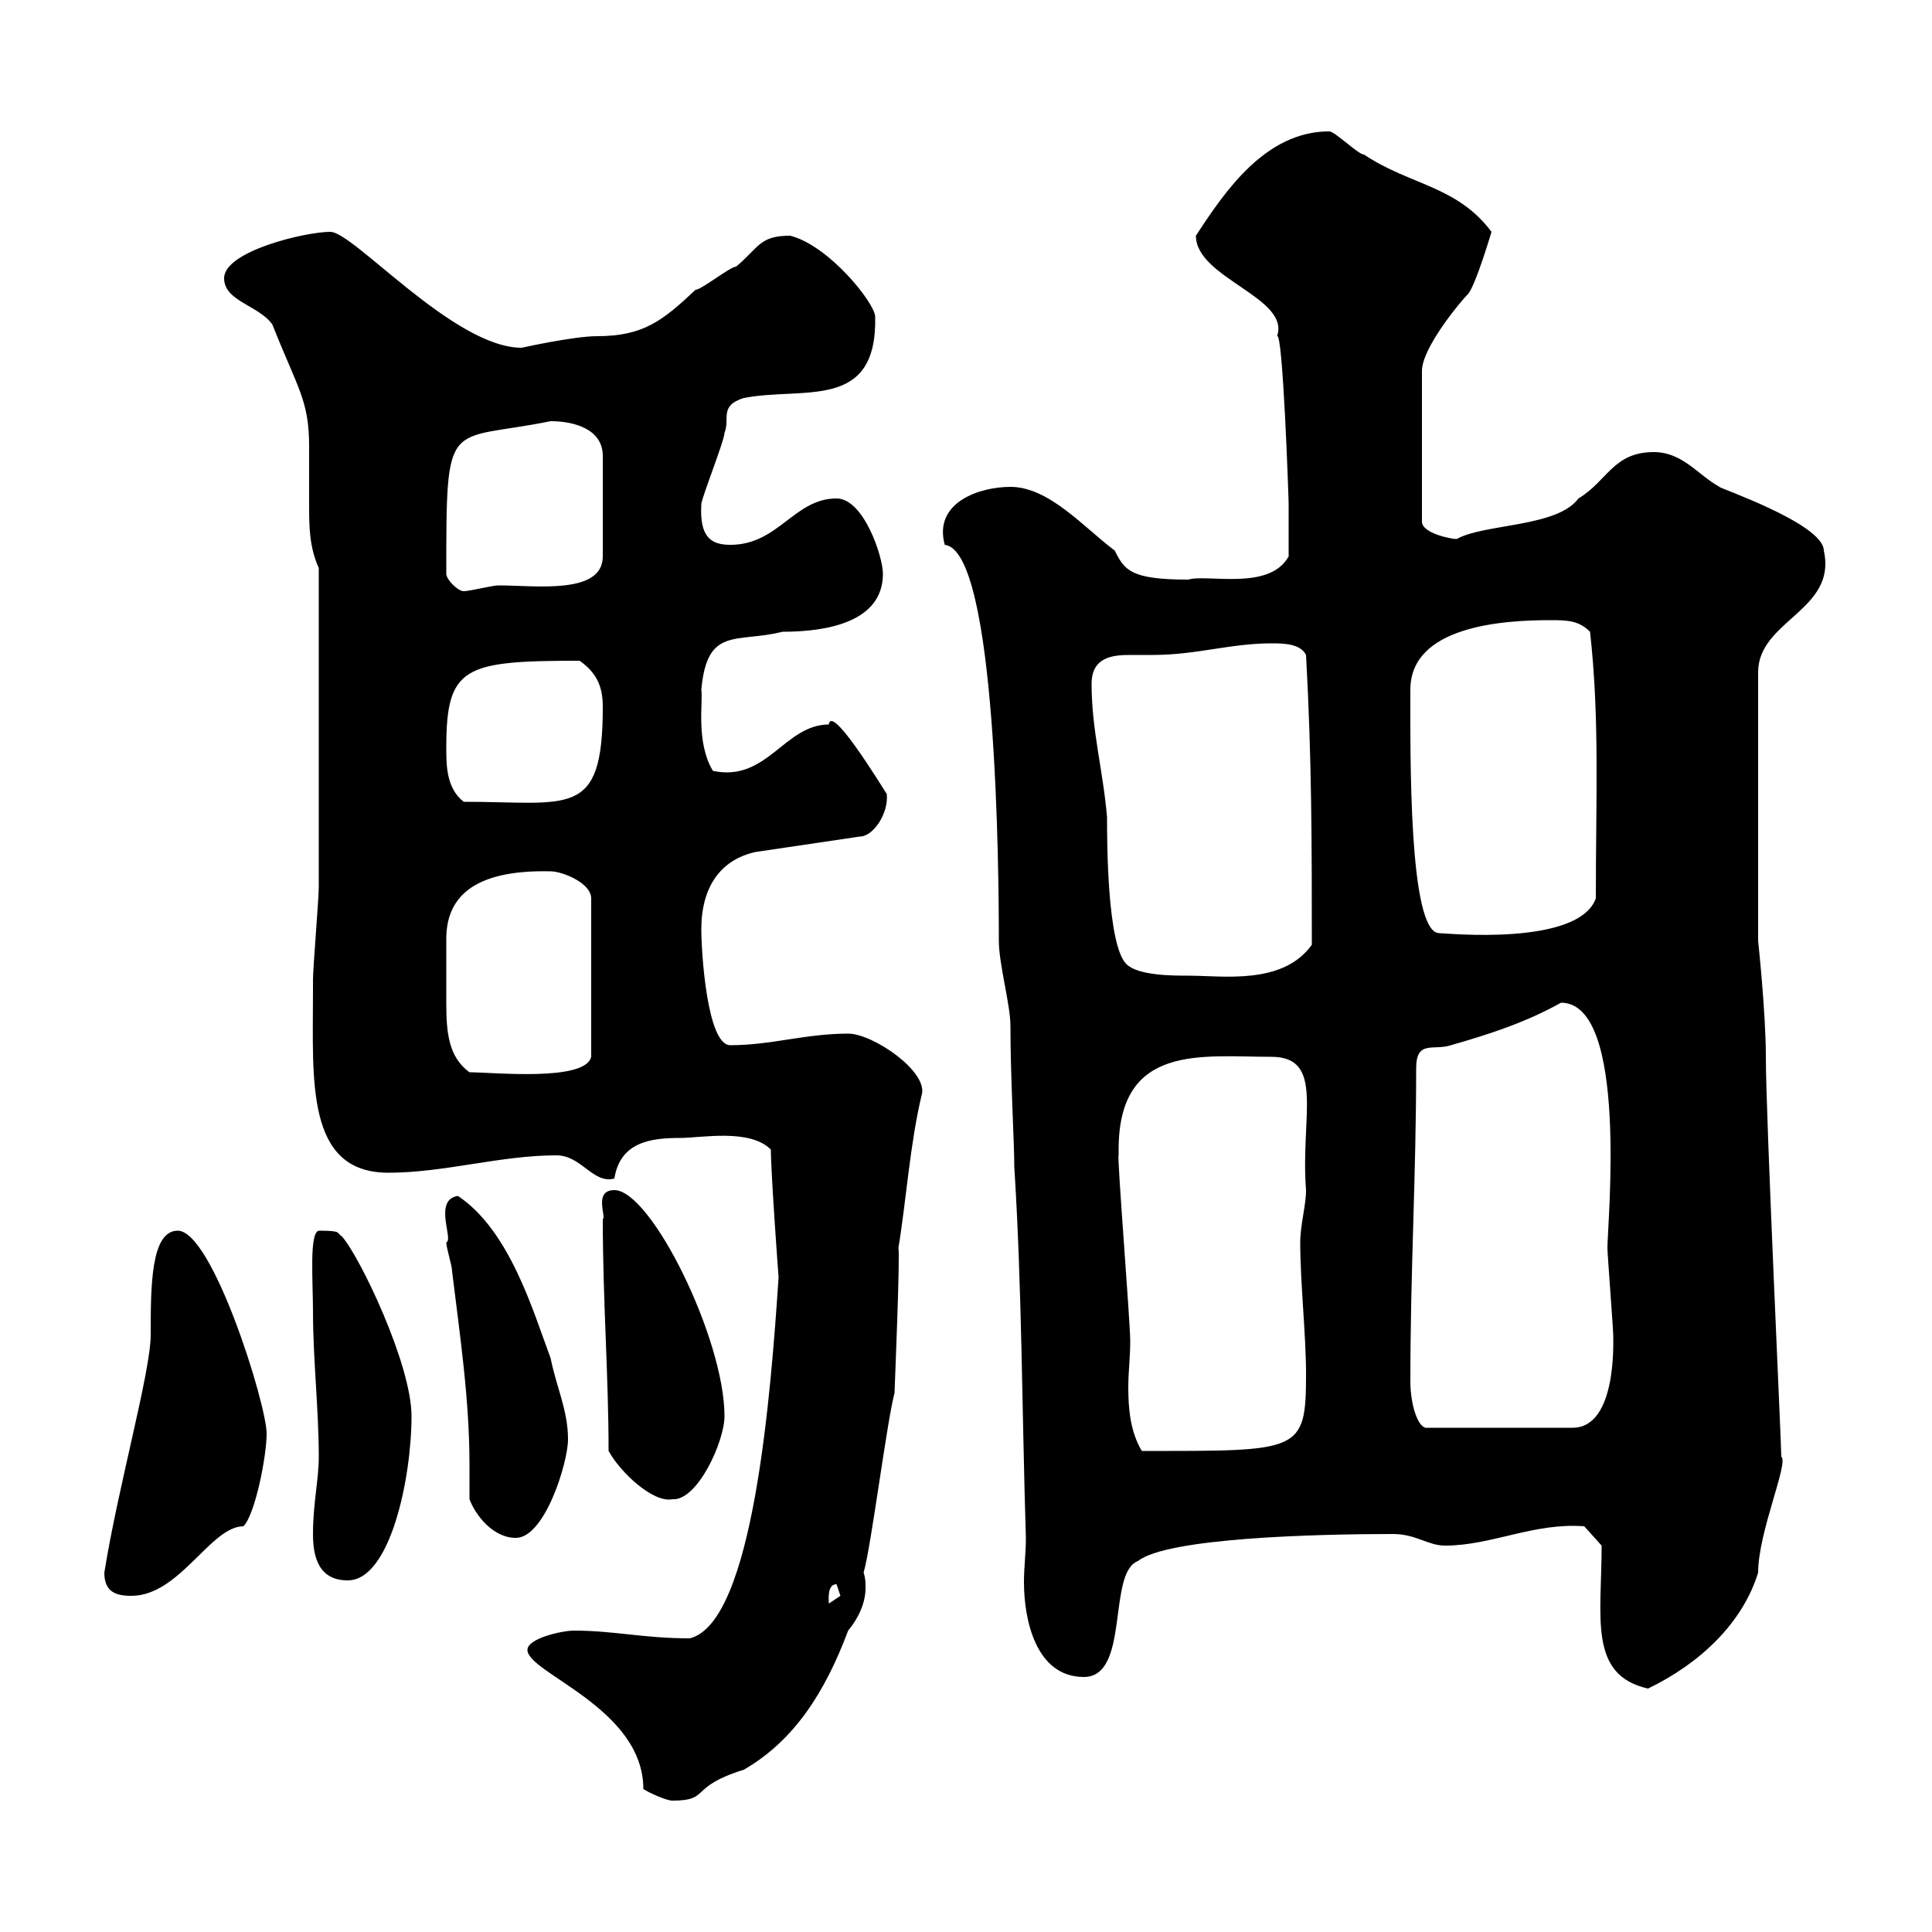 <svg xmlns="http://www.w3.org/2000/svg" xmlns:xlink="http://www.w3.org/1999/xlink" width="300" height="300"><path d="M99.90 277.80C100.80 278.40 103.50 279.60 104.40 279.60C110.40 279.60 106.80 277.50 115.50 274.80C123.30 270.30 128.10 262.80 131.70 253.20C133.20 251.40 134.40 249 134.40 246.60C134.40 245.70 134.40 245.10 134.10 244.20C135.30 240 137.70 220.80 138.90 216.30C138.90 216 139.80 194.70 139.50 193.80C140.70 186.60 141.30 177.60 143.10 170.10C144.30 166.50 135.60 160.50 131.70 160.50C125.10 160.50 119.70 162.30 113.40 162.30C109.80 162.30 108.90 147.90 108.90 144.30C108.90 137.70 111.90 133.50 117.30 132.30L133.50 129.90C135.60 129.90 138 126.30 137.70 123.30C133.20 116.10 129 110.10 128.70 112.50C121.80 112.50 119.10 121.50 110.70 119.70C108 115.20 109.20 108.90 108.90 107.10C109.80 97.20 114.30 99.90 121.50 98.10C128.40 98.10 137.10 96.60 137.10 89.10C137.10 86.40 134.10 77.40 129.90 77.40C123.30 77.40 120.90 84.60 113.40 84.60C110.40 84.60 108.60 83.40 108.90 78.30C108.90 77.40 112.50 68.40 112.50 67.20C113.40 65.10 111.60 63 115.50 61.80C124.80 60 136.20 63.90 135.90 49.20C135.90 47.10 128.70 38.10 122.70 36.60C117.90 36.60 117.90 38.40 114.30 41.40C113.40 41.40 108.90 45 108 45C102.90 49.80 99.90 52.20 92.70 52.20C89.10 52.20 81 54 81 54C70.50 54 54.90 36 51.30 36C47.40 36 34.80 39 34.80 43.20C34.80 46.80 40.20 47.40 42.30 50.40C46.20 60.30 48 62.10 48 69.30C48 72.30 48 75 48 78.30C48 81.60 48 84.90 49.50 88.20C49.50 112.20 49.50 130.20 49.50 137.70C49.50 139.50 48.60 150.30 48.60 152.10C48.60 153 48.60 153.60 48.60 153.90C48.60 167.70 47.40 182.10 60.30 182.10C69 182.10 77.70 179.40 86.40 179.40C90.30 179.40 92.10 183.90 95.40 183C96.30 177.30 101.10 176.70 105.60 176.70C108.90 176.70 116.40 175.20 119.70 178.50C119.70 182.10 120.90 198.60 120.90 198.30C119.70 216.30 117 252 107.10 254.40C99.90 254.40 95.40 253.20 89.10 253.20C87.30 253.20 81.90 254.40 81.90 256.20C81.90 259.80 99.90 265.20 99.90 277.80ZM248.70 240C248.70 251.10 246.60 260.10 255.90 262.20C264 258.30 270.60 252 273 244.20C273 237.90 277.80 227.10 276.60 226.20C276.60 224.10 274.20 173.40 274.20 164.10C274.20 157.20 273 146.10 273 146.10L273 104.40C273 96.30 285.30 94.80 283.20 85.50C283.20 81.30 266.40 75.60 267 75.60C263.70 73.80 261.30 70.20 256.80 70.20C250.50 70.20 249.60 74.70 245.10 77.40C241.80 81.90 230.40 81.30 226.20 83.70C225.30 83.70 220.80 82.80 220.80 81L220.80 57.60C220.80 54 226.80 46.80 228 45.60C229.20 44.10 231.60 36 231.60 36C226.20 28.80 219 28.80 211.80 24C210.90 24 207.30 20.40 206.40 20.40C196.50 20.40 190.20 29.70 185.70 36.60C185.70 43.20 200.40 46.20 198.30 52.20C199.20 51.30 200.10 77.40 200.10 78.30C200.10 80.10 200.10 85.50 200.10 86.40C197.10 91.80 187.50 89.10 184.50 90C175.50 90 174.60 88.50 173.10 85.50C168.30 81.90 162.90 75.60 156.90 75.60C152.10 75.60 144.90 78 146.70 84.60C154.80 85.50 155.10 135.60 155.10 146.10C155.10 149.70 156.90 156 156.90 159.30C156.90 167.40 157.50 177.30 157.50 181.20C158.70 200.10 158.70 219.90 159.30 238.80C159.30 241.20 159 243.30 159 245.70C159 251.40 160.80 260.40 168.30 260.40C175.50 260.40 171.90 244.20 176.70 242.40C181.20 238.80 204.30 238.20 216.30 238.20C219.90 238.20 221.70 240 224.40 240C231.60 240 238.20 236.40 246 237ZM129.90 246L130.50 247.80L128.70 249C128.70 248.40 128.40 246 129.90 246ZM16.20 244.20C16.20 247.20 18 247.80 20.40 247.80C27.90 247.80 32.70 237 37.80 237C39.60 235.20 41.40 226.20 41.40 222.60C41.40 218.10 33 191.10 27.60 191.10C23.40 191.10 23.40 199.80 23.40 207.30C23.40 213 18.30 231 16.20 244.20ZM48.60 238.20C48.60 241.80 49.50 245.40 54 245.40C60.60 245.40 63.90 229.50 63.90 219.90C63.90 211.80 55.80 195 53.10 192C52.20 191.40 53.10 191.10 49.50 191.10C48 191.40 48.60 198.90 48.60 203.70C48.60 210.90 49.50 219 49.50 226.20C49.50 229.80 48.60 233.40 48.60 238.20ZM72.90 232.80C73.80 235.20 76.50 238.80 80.10 238.80C84.60 238.80 88.20 227.10 88.20 223.50C88.20 219 86.40 215.40 85.50 210.90C82.80 203.70 79.20 191.10 71.10 185.70C67.20 186.30 70.50 192.60 69.30 192.90C69.30 193.80 70.20 196.50 70.20 197.40C71.40 207.30 72.90 217.20 72.90 227.40C72.90 229.20 72.90 231 72.90 232.80ZM94.50 225.30C96.30 228.60 101.40 233.40 104.40 232.80C108.30 233.10 112.50 223.80 112.50 219.90C112.50 207.90 101.10 184.80 95.40 184.80C92.10 184.80 94.20 189 93.60 189.30C93.60 201.90 94.50 213.60 94.50 225.30ZM173.70 179.40C173.70 179.40 173.70 178.50 173.70 178.50C173.70 162 186.60 164.10 197.40 164.10C205.80 164.10 201.90 173.40 202.80 184.80C202.80 187.20 201.90 190.20 201.90 192.90C201.90 199.20 202.80 207.30 202.80 213.30C202.80 225.60 201.90 225.30 177.30 225.30C175.50 222.30 175.20 218.70 175.20 215.40C175.20 213 175.50 210.90 175.50 208.20C175.50 205.20 173.40 179.10 173.70 179.40ZM219 214.50C219 197.10 219.90 182.70 219.90 165.90C219.90 161.40 222.60 163.20 225.30 162.30C231.60 160.50 237 158.70 242.40 155.70C252.90 155.70 249.60 189.90 249.60 193.80C249.60 194.70 250.50 206.40 250.50 207.30C250.50 208.20 251.10 221.70 244.20 221.70L221.70 221.70C220.20 222 219 218.10 219 214.50ZM69.30 150.30C69.30 148.50 69.30 147 69.30 145.80C69.30 139.80 72.90 135 85.50 135.30C87.30 135.30 91.80 137.10 91.80 139.50L91.80 164.10C90.90 168 76.50 166.50 72.90 166.50C69.60 164.10 69.30 160.20 69.30 155.70C69.30 153.90 69.30 152.10 69.30 150.30ZM169.50 106.20C169.50 102 172.80 101.70 175.50 101.70C177 101.70 178.20 101.70 179.10 101.70C185.70 101.70 191.10 99.90 197.40 99.90C199.20 99.90 201.90 99.90 202.80 101.70C203.70 117.90 203.70 131.40 203.70 146.70C199.20 153 189.90 151.50 184.50 151.50C182.10 151.50 176.70 151.50 174.90 149.70C171.90 146.70 171.90 130.50 171.90 126.90C171.30 119.70 169.50 113.40 169.50 106.20ZM219 107.10C219 97.20 233.40 96.30 240.60 96.30C243.30 96.30 245.10 96.30 246.90 98.10C248.40 111.60 247.80 123.60 247.80 139.50C245.10 147 224.40 144.90 223.50 144.90C218.70 144.90 219 117 219 107.10ZM69.30 116.10C69.30 103.50 72 102.60 90 102.60C93 104.70 93.60 107.10 93.60 109.80C93.60 127.20 88.50 124.50 72 124.50C69.30 122.40 69.30 118.80 69.30 116.10ZM69.30 89.10C69.30 64.20 69.30 68.70 85.50 65.40C89.10 65.40 93.60 66.60 93.60 70.80L93.60 86.40C93.60 92.40 83.10 90.90 77.40 90.90C76.50 90.90 72.90 91.80 72 91.80C71.10 91.80 69.30 90 69.30 89.10Z"/></svg>